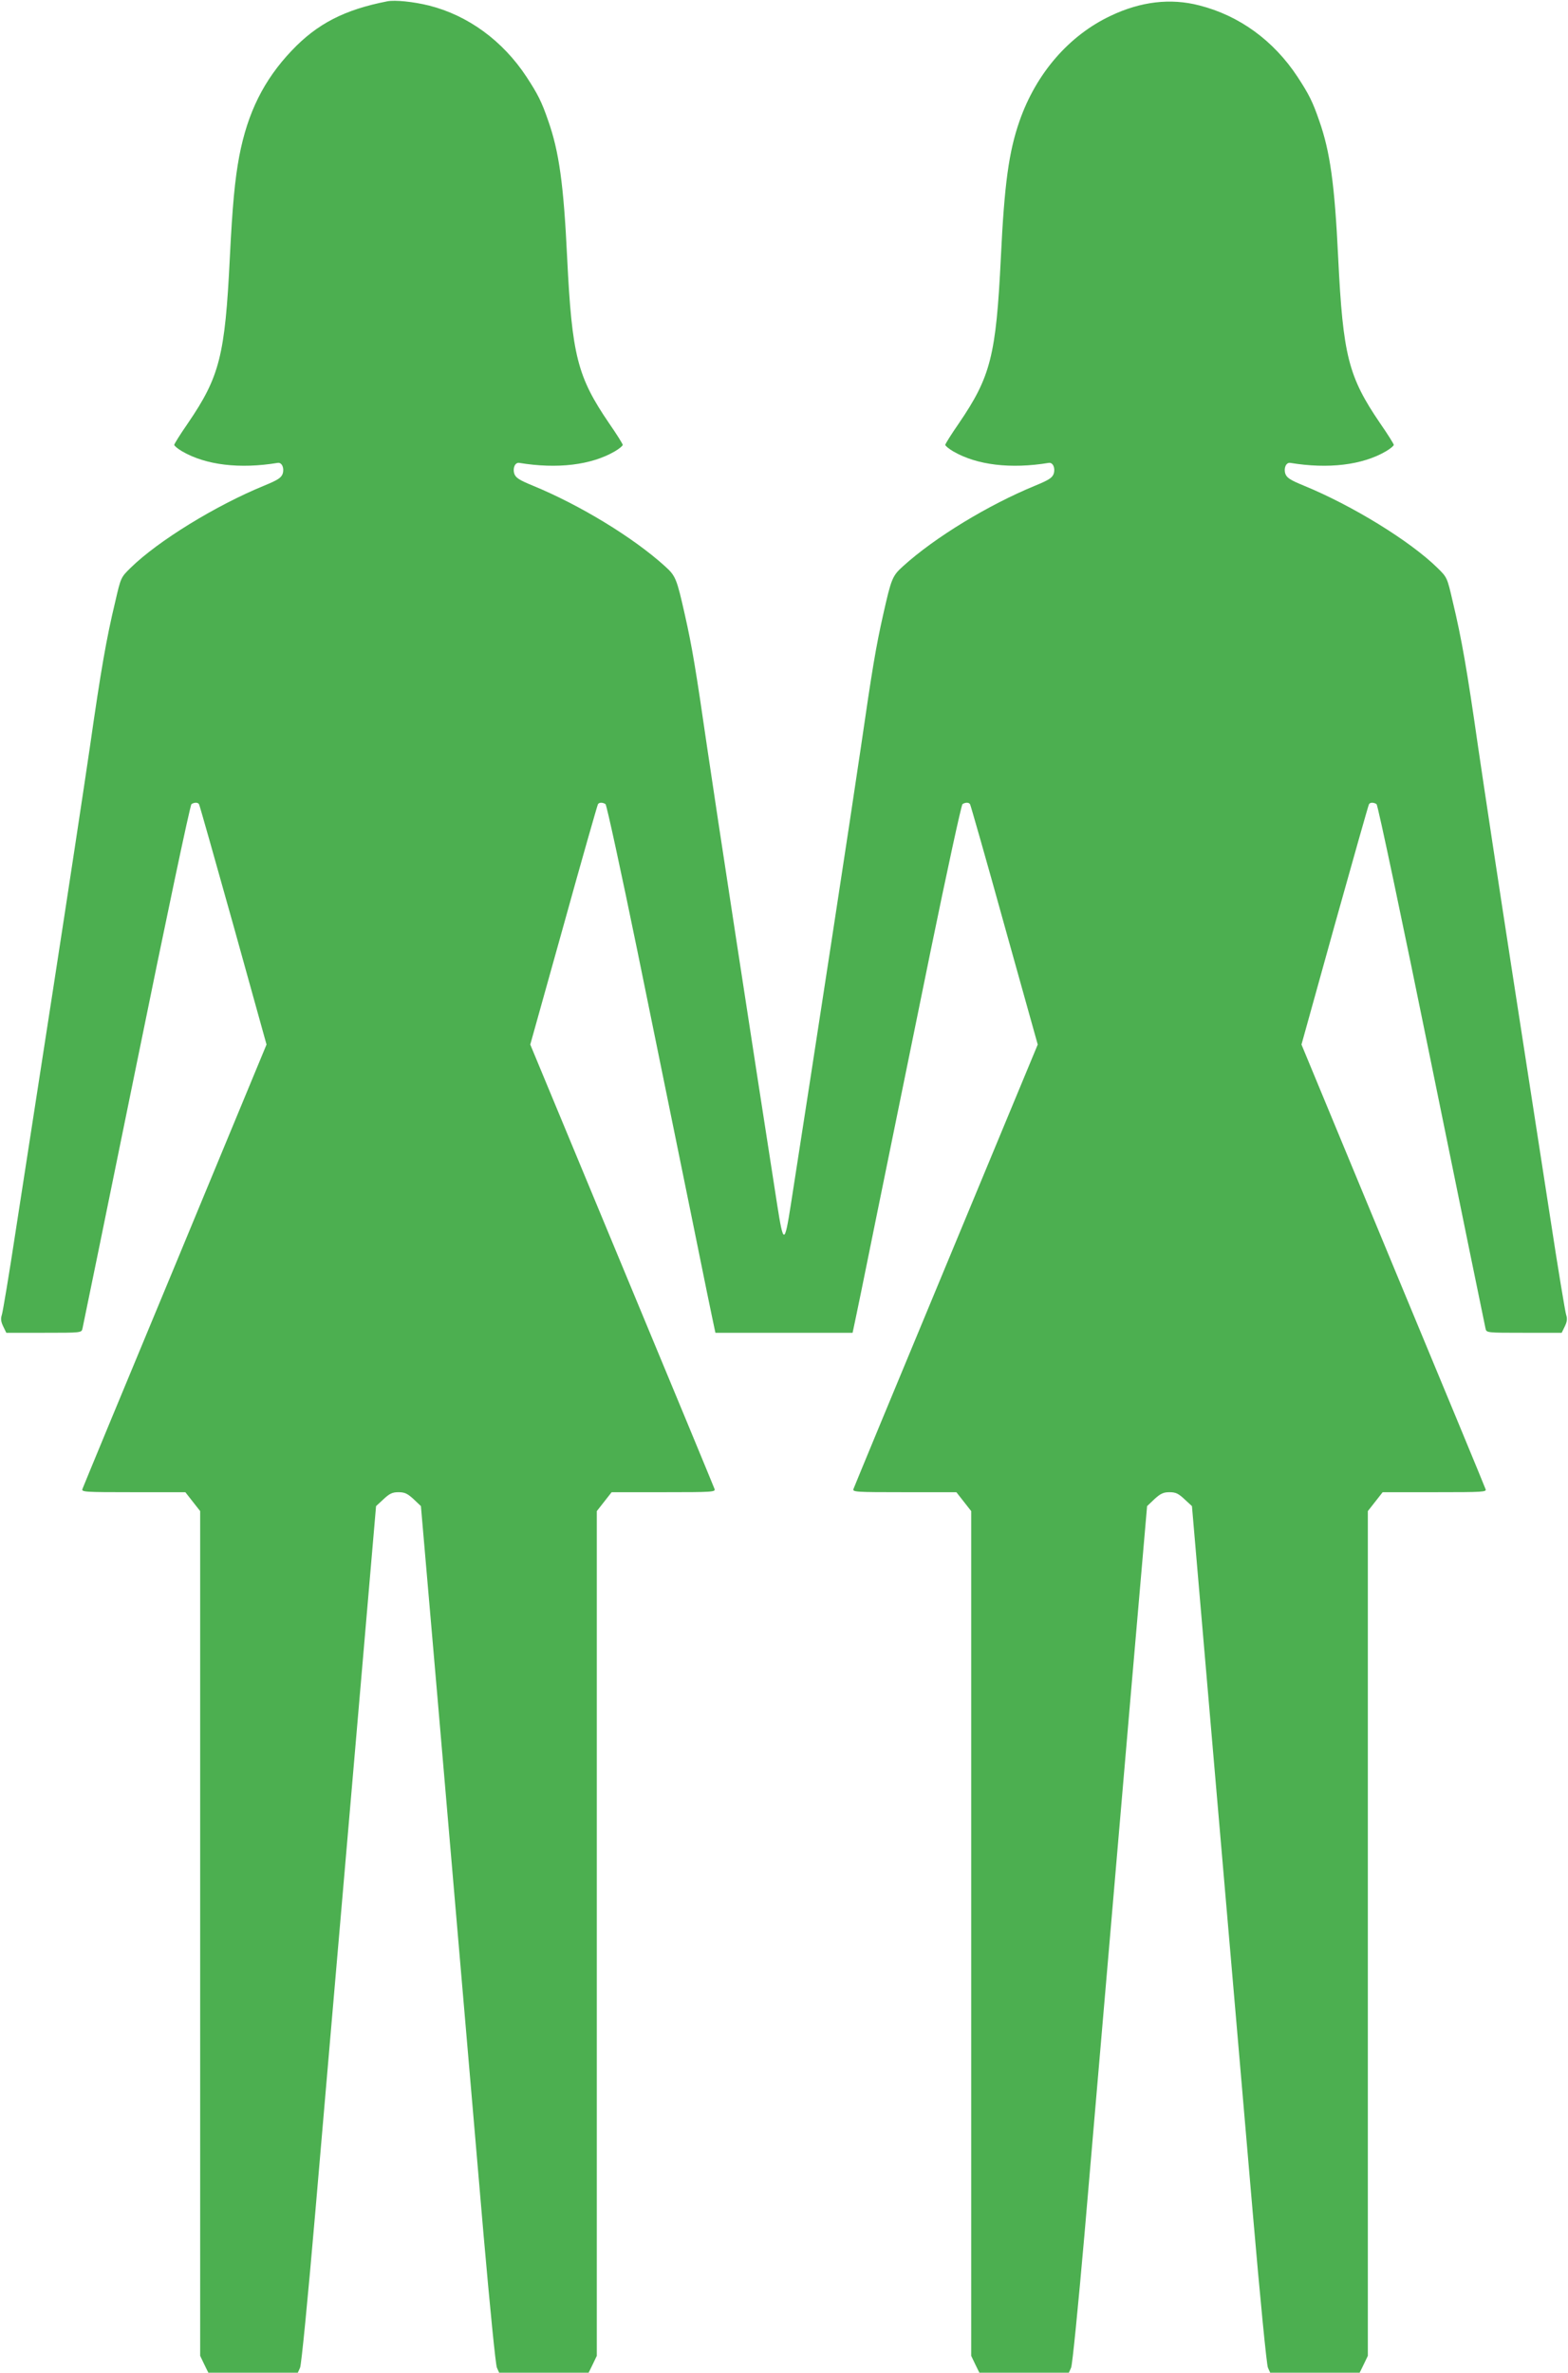 <?xml version="1.0" standalone="no"?>
<!DOCTYPE svg PUBLIC "-//W3C//DTD SVG 20010904//EN"
 "http://www.w3.org/TR/2001/REC-SVG-20010904/DTD/svg10.dtd">
<svg version="1.0" xmlns="http://www.w3.org/2000/svg"
 width="846pt" height="1280pt" viewBox="0 0 846 1280"
 preserveAspectRatio="xMidYMid meet">
<g transform="translate(0,1280) scale(0.1,-0.1)"
fill="#4caf50" stroke="none">
<path d="M2090 12793 c-231 -45 -379 -121 -517 -267 -149 -157 -237 -333 -282
-568 -24 -127 -37 -269 -51 -548 -26 -529 -55 -642 -226 -893 -41 -59 -74
-112 -74 -117 0 -5 19 -21 43 -35 127 -74 310 -96 516 -62 22 3 36 -28 26 -59
-8 -22 -27 -34 -100 -64 -261 -107 -572 -298 -720 -443 -53 -52 -53 -52 -83
-182 -48 -200 -77 -366 -137 -785 -31 -212 -119 -792 -196 -1290 -77 -498
-169 -1094 -205 -1325 -35 -231 -69 -433 -74 -448 -7 -21 -5 -37 7 -62 l17
-35 203 0 c202 0 203 0 208 23 3 12 134 652 291 1422 157 772 290 1403 297
1407 16 10 35 10 41 -1 3 -5 86 -298 185 -652 l179 -644 -493 -1190 c-272
-654 -497 -1198 -500 -1207 -7 -17 10 -18 274 -18 l281 0 40 -51 40 -51 0
-2279 0 -2278 22 -46 22 -45 241 0 242 0 12 27 c7 15 42 372 82 837 38 446
128 1486 199 2311 l129 1500 40 37 c33 31 48 38 81 38 33 0 48 -7 81 -37 l40
-38 90 -1040 c138 -1612 184 -2145 248 -2891 34 -387 65 -702 72 -717 l12 -27
242 0 241 0 22 45 22 46 0 2278 0 2279 40 51 40 51 281 0 c264 0 281 1 274 18
-3 9 -228 553 -500 1207 l-494 1190 180 644 c98 354 182 647 185 652 6 11 25
11 41 1 6 -4 84 -363 173 -797 299 -1467 339 -1660 374 -1835 20 -96 38 -185
41 -197 l5 -23 370 0 370 0 5 23 c3 12 21 101 41 197 35 175 75 368 374 1835
89 434 167 793 173 797 16 10 35 10 41 -1 3 -5 87 -298 185 -652 l180 -644
-494 -1190 c-272 -654 -497 -1198 -500 -1207 -7 -17 10 -18 274 -18 l281 0 40
-51 40 -51 0 -2279 0 -2278 22 -46 22 -45 241 0 242 0 12 27 c7 15 38 330 72
717 64 746 110 1279 248 2891 l90 1040 40 38 c33 30 48 37 81 37 33 0 48 -7
81 -38 l40 -37 129 -1500 c71 -825 161 -1865 199 -2311 40 -465 75 -822 82
-837 l12 -27 242 0 241 0 22 45 22 46 0 2278 0 2279 40 51 40 51 281 0 c264 0
281 1 274 17 -3 10 -228 554 -500 1208 l-493 1190 179 644 c99 354 182 647
185 652 6 11 25 11 41 1 7 -4 140 -635 297 -1407 157 -770 288 -1410 291
-1422 5 -23 6 -23 208 -23 l203 0 17 35 c12 25 14 41 7 62 -5 15 -44 249 -85
518 -42 270 -134 866 -205 1325 -71 459 -154 1008 -185 1220 -60 419 -89 585
-137 785 -30 130 -30 130 -83 182 -148 145 -459 336 -720 443 -73 30 -92 42
-100 64 -10 31 4 62 26 59 206 -34 389 -12 516 62 24 14 43 30 43 35 0 5 -33
58 -74 117 -171 251 -200 364 -226 893 -19 398 -44 573 -102 738 -36 105 -57
145 -117 237 -129 196 -314 331 -531 386 -155 40 -315 21 -477 -56 -225 -106
-402 -310 -492 -567 -58 -166 -82 -340 -101 -738 -26 -529 -55 -642 -226 -893
-41 -59 -74 -112 -74 -117 0 -5 19 -21 43 -35 127 -74 310 -96 516 -62 22 3
36 -28 26 -59 -8 -22 -27 -34 -100 -64 -253 -104 -541 -279 -712 -434 -59 -53
-64 -67 -108 -262 -39 -173 -59 -293 -120 -714 -45 -309 -253 -1667 -378
-2468 -34 -217 -40 -217 -74 0 -125 801 -333 2159 -378 2468 -61 421 -81 541
-120 714 -44 195 -49 209 -108 262 -171 155 -459 330 -712 434 -73 30 -92 42
-100 64 -10 31 4 62 26 59 206 -34 389 -12 516 62 24 14 43 30 43 35 0 5 -33
58 -74 117 -171 251 -200 364 -226 893 -19 398 -44 573 -102 738 -36 105 -57
145 -117 237 -128 195 -316 332 -526 385 -85 21 -184 31 -225 23z"/>
</g>
</svg>
